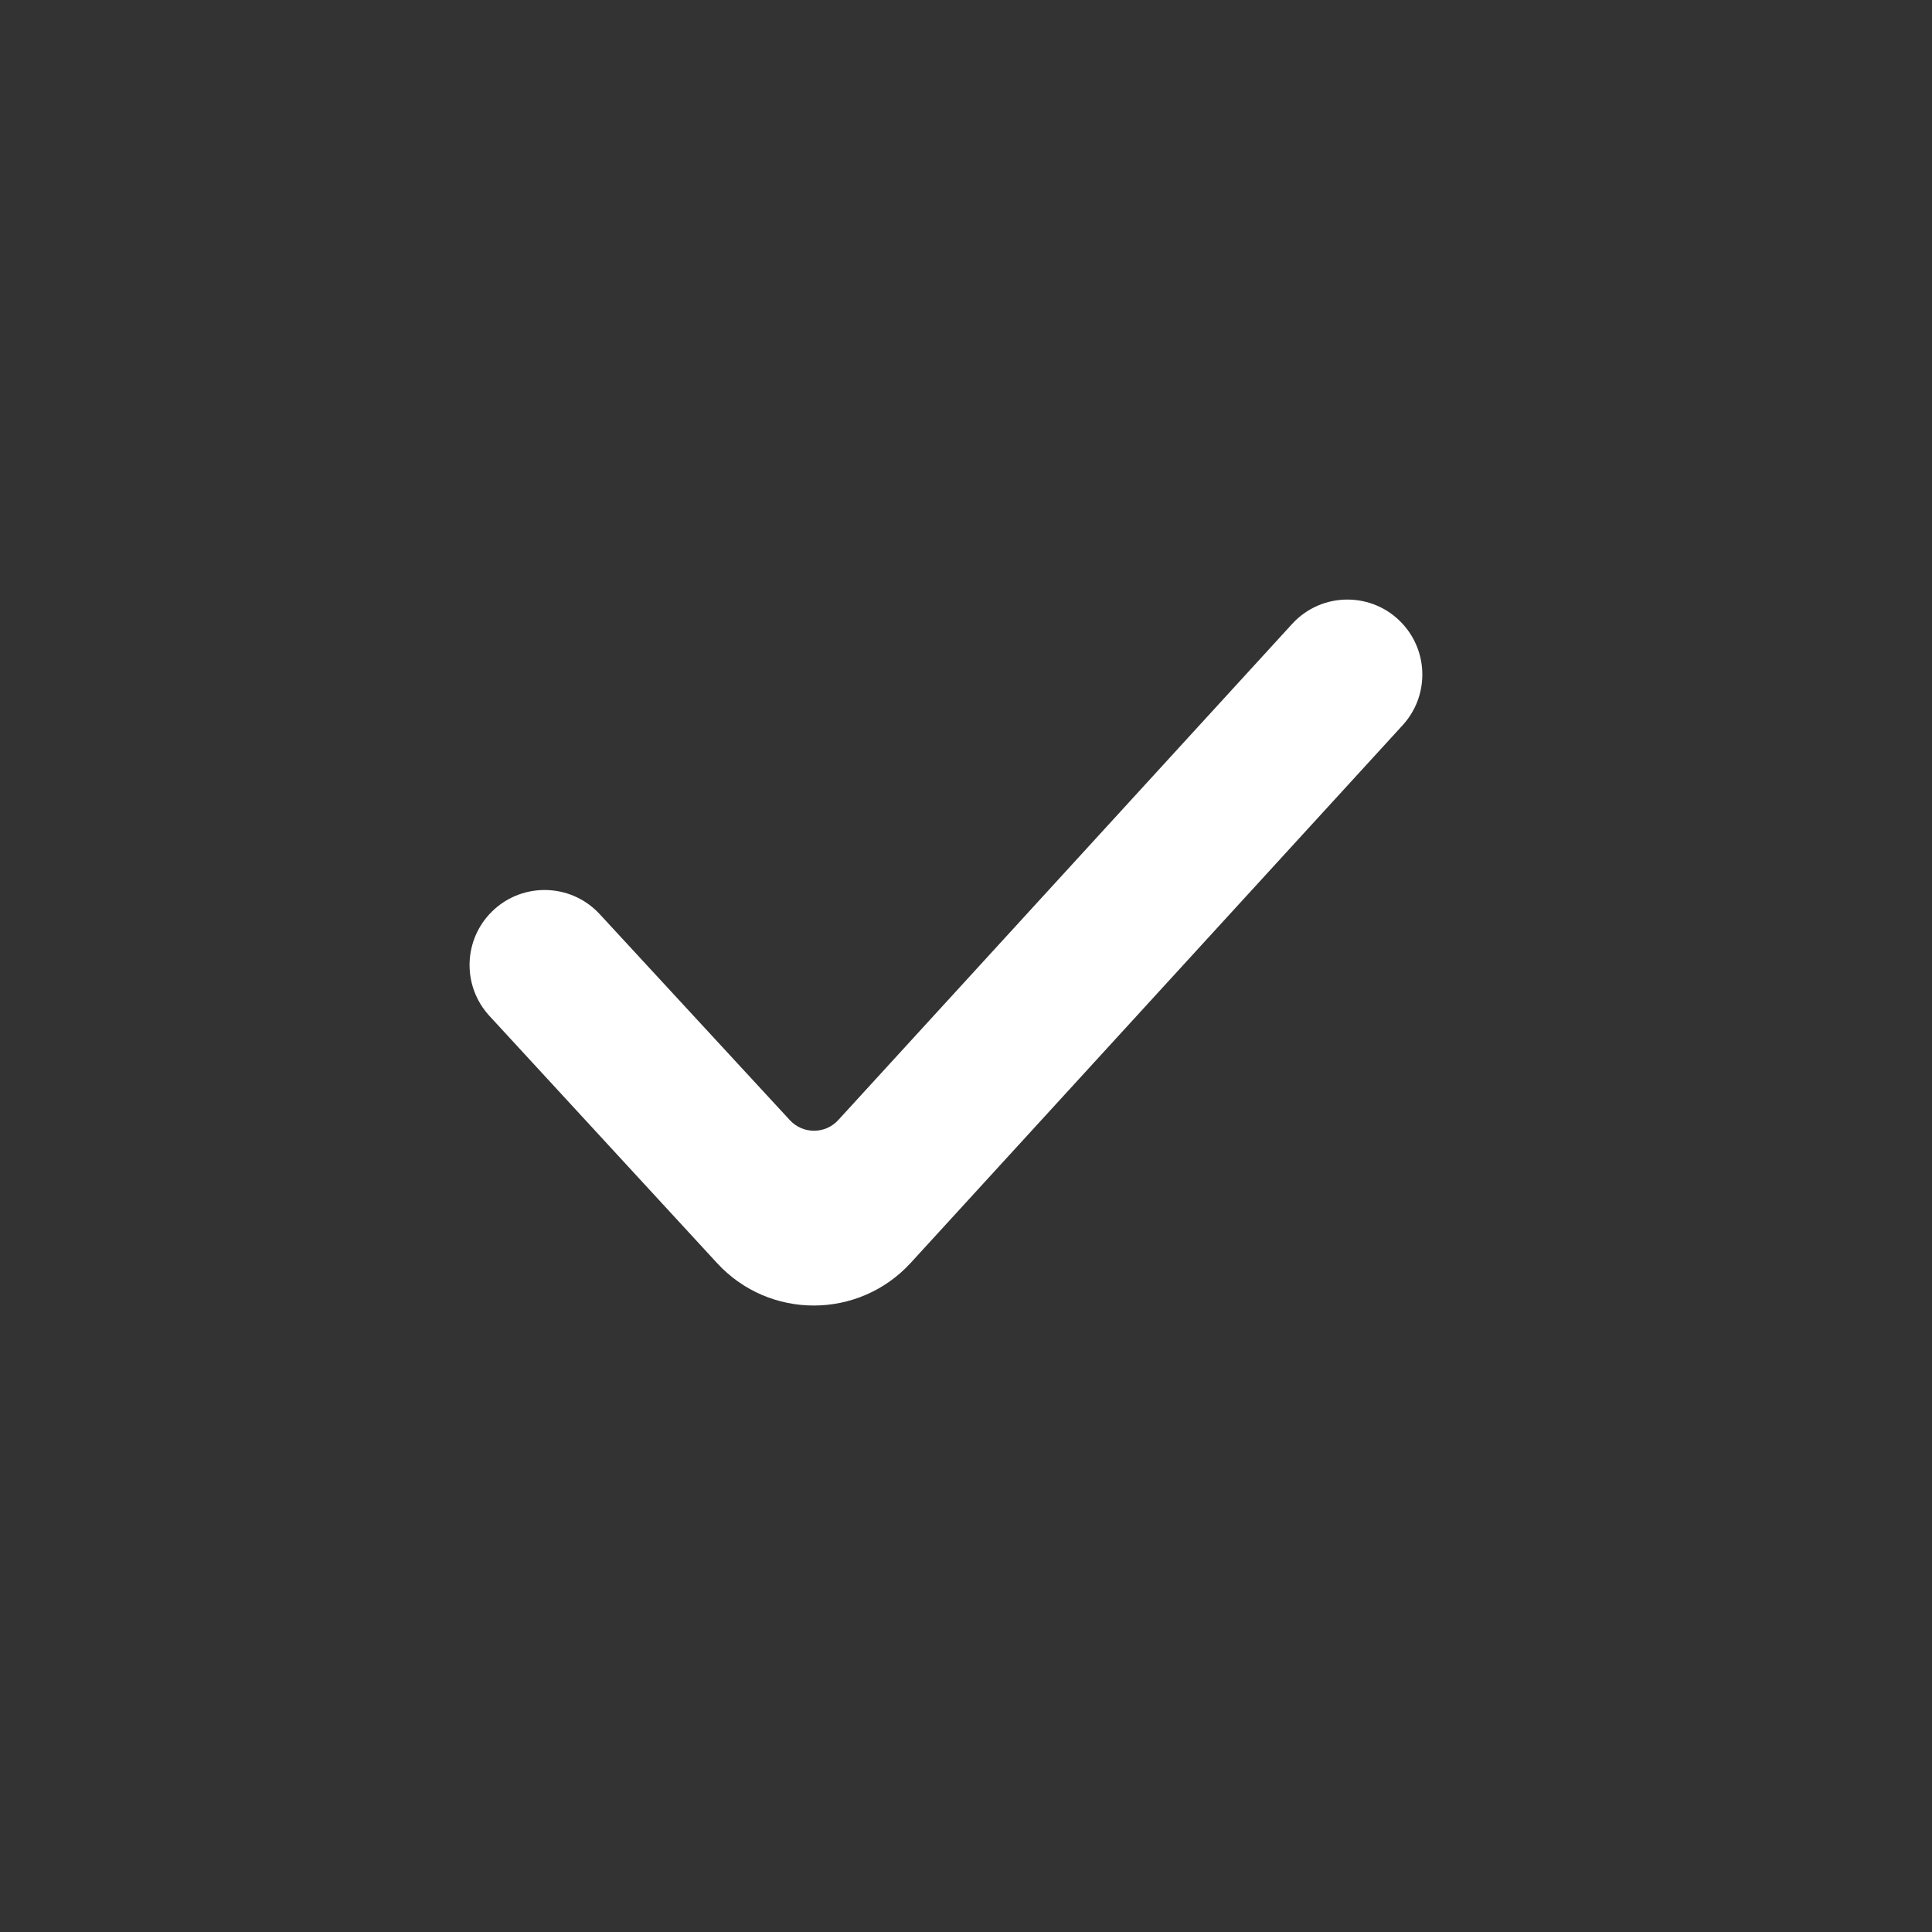 <?xml version="1.0" encoding="UTF-8"?> <svg xmlns="http://www.w3.org/2000/svg" width="24" height="24" viewBox="0 0 24 24" fill="none"><rect x="0" y="0" width="24" height="24" fill="#333333" stroke="none"/><g clip-path="url(#clip0_2005_431)"><path d="M17.425 9.008C17.75 8.652 17.75 8.107 17.425 7.751V7.751C17.056 7.347 16.42 7.347 16.051 7.751L10.413 13.914C10.252 14.09 9.974 14.091 9.812 13.915L7.45 11.356C7.08 10.955 6.446 10.956 6.077 11.359V11.359C5.751 11.716 5.752 12.263 6.079 12.619L8.908 15.691C9.556 16.395 10.668 16.393 11.314 15.687L17.425 9.008Z" fill="white"></path></g><defs><clipPath id="clip0_2005_431"><rect width="24" height="24" fill="white"></rect></clipPath></defs></svg> 